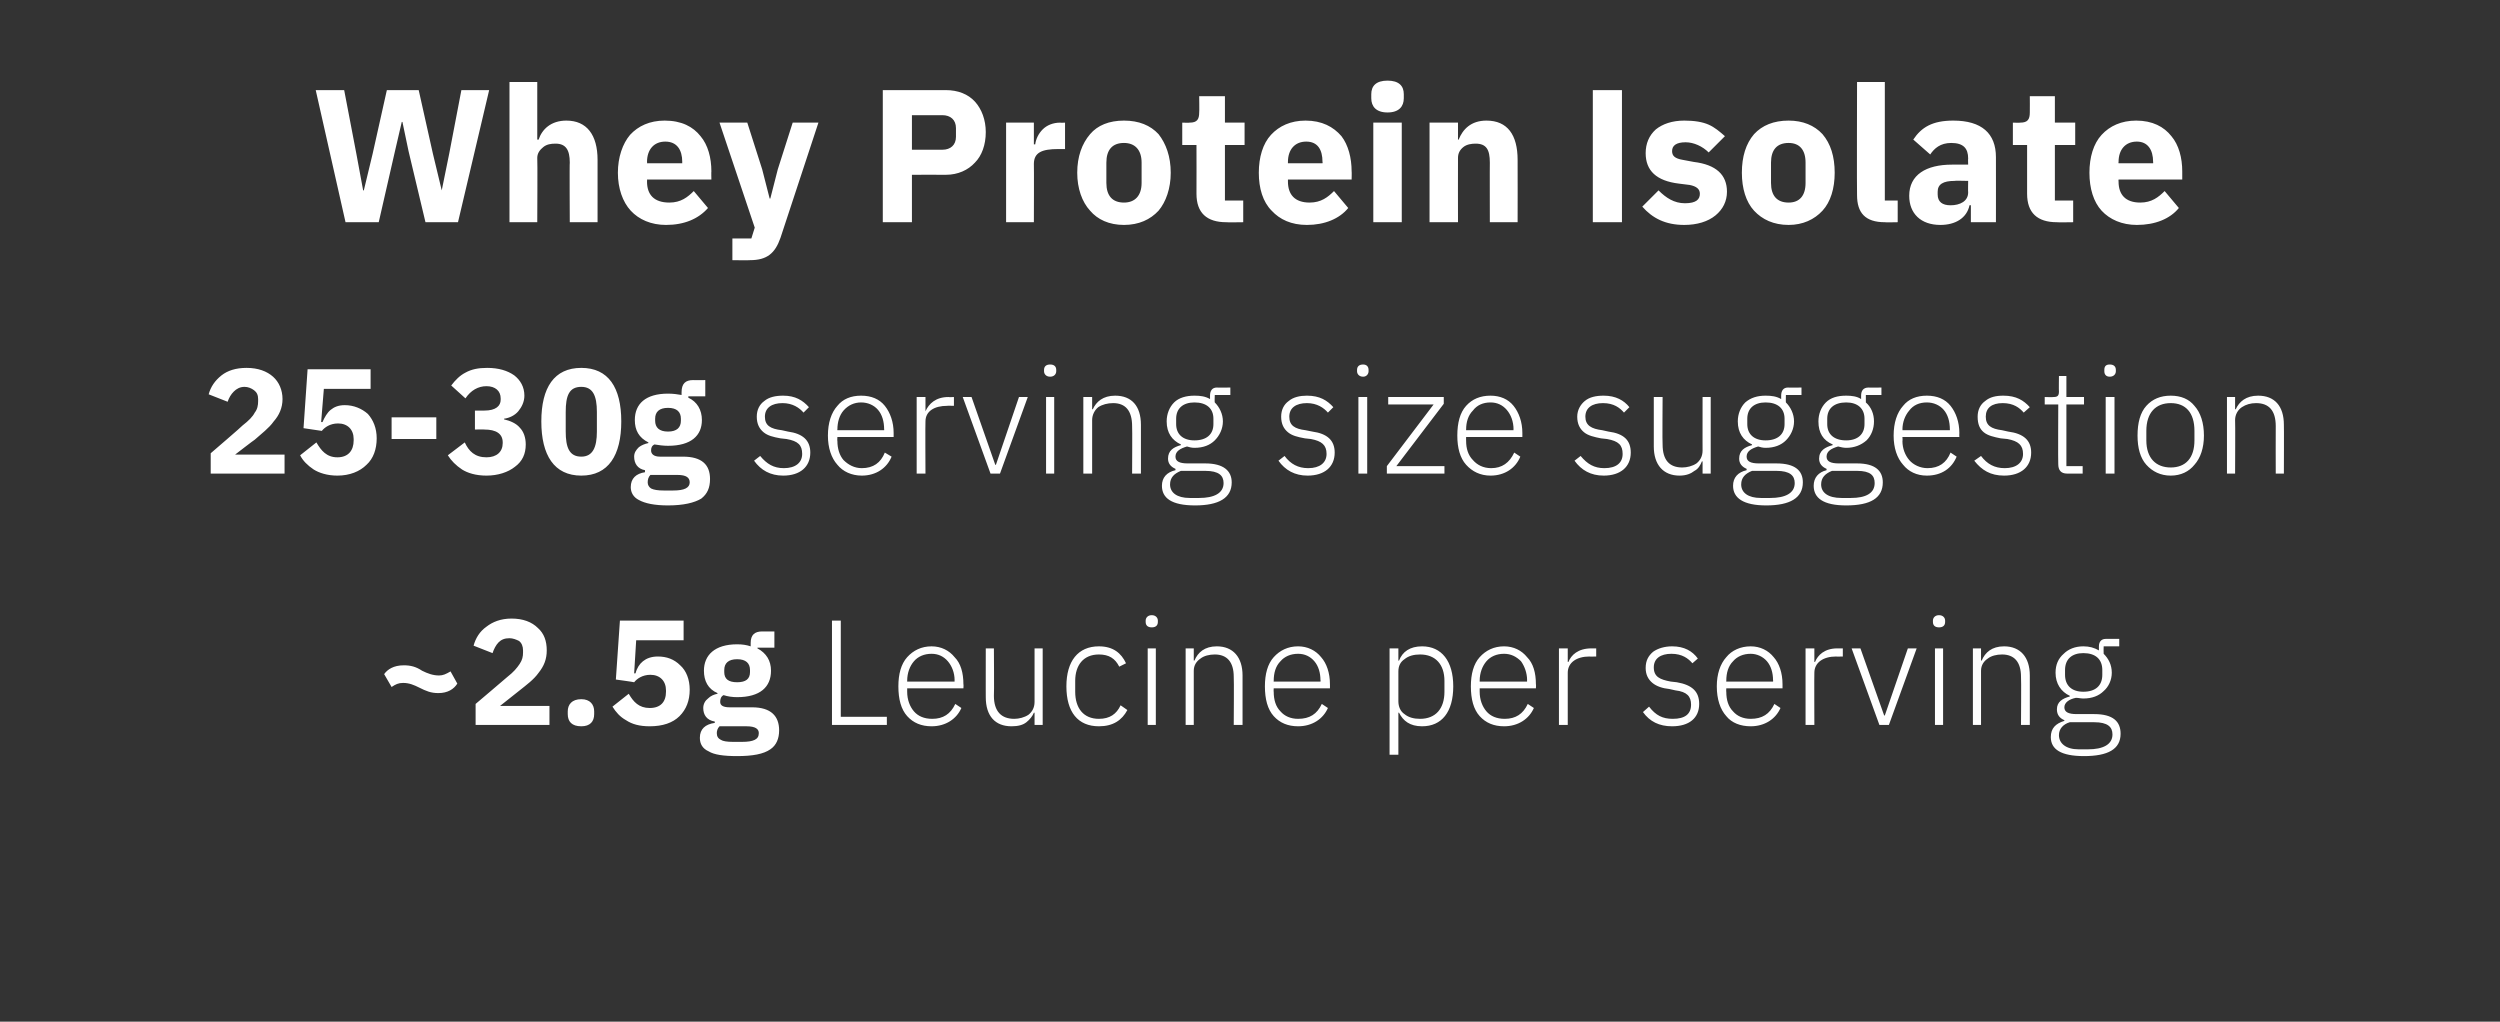 <?xml version="1.0" standalone="no"?><!DOCTYPE svg PUBLIC "-//W3C//DTD SVG 1.1//EN" "http://www.w3.org/Graphics/SVG/1.1/DTD/svg11.dtd"><svg xmlns="http://www.w3.org/2000/svg" version="1.1" width="369px" height="150.8px" viewBox="0 -11 369 150.8" style="top:-11px"><rect x="0" y="-11" width="369" height="150.8" fill="#333333" stroke="none"/>  <desc>Whey Protein Isolate 25 30g serving size suggestion ~2.5g Leucine per serving</desc>  <defs/>  <g id="Polygon113995">    <path d="M 67.5 89.9 C 67.5 89.9 66.5 88.1 66.5 88.1 C 65.8 88.5 65.4 88.7 64.8 88.7 C 63.9 88.7 63.1 88.4 62.3 88 C 61.4 87.4 60.6 87.2 59.6 87.2 C 58.1 87.2 57.2 87.8 56.7 88.5 C 56.7 88.5 57.8 90.4 57.8 90.4 C 58.4 90 58.8 89.8 59.5 89.8 C 60.4 89.8 61.1 90.1 61.9 90.5 C 62.9 91 63.6 91.3 64.7 91.3 C 66.1 91.3 67 90.7 67.5 89.9 Z M 81.1 93.2 L 73.8 93.2 C 73.8 93.2 76.66 90.95 76.7 90.9 C 77.7 90.1 78.8 89.3 79.5 88.3 C 80.3 87.3 80.7 86.3 80.7 85 C 80.7 83.6 80.3 82.5 79.4 81.7 C 78.5 80.8 77.2 80.3 75.5 80.3 C 73.9 80.3 72.7 80.8 71.8 81.5 C 70.8 82.2 70.2 83.2 69.9 84.3 C 69.9 84.3 72.7 85.4 72.7 85.4 C 72.9 84.8 73.2 84.2 73.6 83.8 C 74 83.4 74.5 83.2 75.2 83.2 C 75.7 83.2 76.2 83.4 76.6 83.6 C 77 83.9 77.2 84.4 77.2 85 C 77.2 85 77.2 85.3 77.2 85.3 C 77.2 85.9 77.1 86.4 76.7 87 C 76.3 87.6 75.8 88.2 74.9 88.9 C 74.92 88.9 70.2 92.9 70.2 92.9 L 70.2 96 L 81.1 96 L 81.1 93.2 Z M 87.7 94.4 C 87.7 94.4 87.7 94 87.7 94 C 87.7 93 87.1 92.2 85.8 92.2 C 84.4 92.2 83.8 93 83.8 94 C 83.8 94 83.8 94.4 83.8 94.4 C 83.8 95.5 84.4 96.2 85.8 96.2 C 87.1 96.2 87.7 95.5 87.7 94.4 Z M 100.9 80.6 L 91.5 80.6 L 90.9 89.3 C 90.9 89.3 93.62 89.67 93.6 89.7 C 94 89.2 94.8 88.6 96 88.6 C 97.4 88.6 98.3 89.5 98.3 90.9 C 98.3 90.9 98.3 91.1 98.3 91.1 C 98.3 92.6 97.5 93.5 95.9 93.5 C 94.3 93.5 93.5 92.6 92.8 91.4 C 92.8 91.4 90.4 93.3 90.4 93.3 C 90.9 94.1 91.5 94.8 92.4 95.3 C 93.3 95.9 94.4 96.2 95.9 96.2 C 97.8 96.2 99.3 95.7 100.3 94.7 C 101.3 93.7 101.8 92.4 101.8 90.8 C 101.8 89.3 101.3 88 100.4 87.2 C 99.5 86.3 98.4 85.9 97.1 85.9 C 96.1 85.9 95.4 86.2 94.9 86.6 C 94.4 87 94 87.6 93.8 88.4 C 93.75 88.35 93.6 88.4 93.6 88.4 L 93.9 83.5 L 100.9 83.5 L 100.9 80.6 Z M 111 93.4 C 111 93.4 107.7 93.4 107.7 93.4 C 106.7 93.4 106.3 93.1 106.3 92.6 C 106.3 92.2 106.4 91.8 106.8 91.6 C 107.4 91.8 108.1 91.9 108.8 91.9 C 112.2 91.9 113.8 90.4 113.8 88 C 113.8 86.5 113.1 85.4 111.8 84.7 C 111.79 84.74 111.8 84.6 111.8 84.6 L 114.3 84.6 L 114.3 82.2 C 114.3 82.2 112.52 82.19 112.5 82.2 C 111.4 82.2 110.8 82.7 110.8 83.9 C 110.8 83.9 110.8 84.4 110.8 84.4 C 110.2 84.2 109.6 84.1 108.8 84.1 C 105.5 84.1 103.9 85.7 103.9 88 C 103.9 89.5 104.5 90.7 105.9 91.3 C 105.9 91.3 105.9 91.4 105.9 91.4 C 105.4 91.5 104.9 91.7 104.5 92.1 C 104.1 92.4 103.8 92.9 103.8 93.5 C 103.8 94.5 104.3 95.3 105.5 95.5 C 105.5 95.5 105.5 95.7 105.5 95.7 C 104.1 95.9 103.3 96.6 103.3 97.9 C 103.3 98.8 103.7 99.5 104.6 99.9 C 105.4 100.4 106.8 100.6 108.8 100.6 C 111.1 100.6 112.7 100.3 113.7 99.6 C 114.6 99 115 98 115 96.8 C 115 94.7 113.8 93.4 111 93.4 Z M 111.4 98.2 C 111 98.4 110.4 98.5 109.5 98.5 C 109.5 98.5 108.2 98.5 108.2 98.5 C 107.3 98.5 106.7 98.4 106.4 98.2 C 106 98 105.8 97.7 105.8 97.2 C 105.8 96.9 105.9 96.5 106.2 96.2 C 106.2 96.2 110.2 96.2 110.2 96.2 C 111.5 96.2 112 96.6 112 97.2 C 112 97.7 111.8 98 111.4 98.2 Z M 106.9 88.2 C 106.9 88.2 106.9 87.9 106.9 87.9 C 106.9 86.9 107.5 86.3 108.8 86.3 C 110.1 86.3 110.7 86.9 110.7 87.9 C 110.7 87.9 110.7 88.2 110.7 88.2 C 110.7 89.2 110.1 89.7 108.8 89.7 C 107.5 89.7 106.9 89.2 106.9 88.2 Z M 130.9 96 L 130.9 94.8 L 124.1 94.8 L 124.1 80.6 L 122.8 80.6 L 122.8 96 L 130.9 96 Z M 141.9 93.5 C 141.9 93.5 141 92.9 141 92.9 C 140.3 94.4 139.2 95.1 137.6 95.1 C 136.4 95.1 135.5 94.7 134.9 94 C 134.3 93.3 133.9 92.3 133.9 91.1 C 133.9 91.12 133.9 90.6 133.9 90.6 L 142.2 90.6 C 142.2 90.6 142.24 89.98 142.2 90 C 142.2 88.3 141.8 86.9 140.9 86 C 140.1 85 138.9 84.4 137.5 84.4 C 136 84.4 134.8 85 133.9 86 C 133 87 132.6 88.5 132.6 90.3 C 132.6 92.2 133 93.7 133.9 94.7 C 134.8 95.7 136 96.2 137.5 96.2 C 139.6 96.2 141.2 95.1 141.9 93.5 Z M 139.9 86.6 C 140.5 87.3 140.9 88.3 140.9 89.4 C 140.87 89.43 140.9 89.6 140.9 89.6 L 133.9 89.6 C 133.9 89.6 133.9 89.5 133.9 89.5 C 133.9 88.3 134.3 87.3 134.9 86.6 C 135.5 85.9 136.4 85.5 137.5 85.5 C 138.5 85.5 139.3 85.9 139.9 86.6 Z M 152.7 96 L 153.9 96 L 153.9 84.7 L 152.7 84.7 C 152.7 84.7 152.69 92.6 152.7 92.6 C 152.7 93.5 152.3 94.1 151.8 94.5 C 151.2 94.9 150.4 95.1 149.7 95.1 C 147.8 95.1 146.7 94 146.7 91.7 C 146.75 91.7 146.7 84.7 146.7 84.7 L 145.5 84.7 C 145.5 84.7 145.49 91.94 145.5 91.9 C 145.5 94.7 146.9 96.2 149.3 96.2 C 150.3 96.2 151 96 151.5 95.6 C 152 95.2 152.4 94.7 152.6 94.2 C 152.6 94.18 152.7 94.2 152.7 94.2 L 152.7 96 Z M 166.4 93.8 C 166.4 93.8 165.4 93.1 165.4 93.1 C 164.8 94.4 163.8 95.1 162.2 95.1 C 159.9 95.1 158.7 93.5 158.7 91.1 C 158.7 91.1 158.7 89.5 158.7 89.5 C 158.7 87.2 159.9 85.6 162.2 85.6 C 163.7 85.6 164.6 86.2 165.2 87.4 C 165.2 87.4 166.2 86.9 166.2 86.9 C 165.5 85.4 164.3 84.4 162.2 84.4 C 159.1 84.4 157.4 86.6 157.4 90.3 C 157.4 94.1 159.1 96.2 162.2 96.2 C 164.3 96.2 165.6 95.3 166.4 93.8 Z M 170.9 80.8 C 170.9 80.8 170.9 80.6 170.9 80.6 C 170.9 80.2 170.6 79.8 170 79.8 C 169.4 79.8 169.1 80.2 169.1 80.6 C 169.1 80.6 169.1 80.8 169.1 80.8 C 169.1 81.3 169.4 81.6 170 81.6 C 170.6 81.6 170.9 81.3 170.9 80.8 Z M 169.4 96 L 170.6 96 L 170.6 84.7 L 169.4 84.7 L 169.4 96 Z M 176.2 96 C 176.2 96 176.21 88.04 176.2 88 C 176.2 87.2 176.6 86.6 177.2 86.2 C 177.7 85.8 178.5 85.6 179.3 85.6 C 181.1 85.6 182.1 86.7 182.1 88.9 C 182.15 88.95 182.1 96 182.1 96 L 183.4 96 C 183.4 96 183.4 88.73 183.4 88.7 C 183.4 86 182 84.4 179.6 84.4 C 177.8 84.4 176.8 85.3 176.3 86.5 C 176.27 86.48 176.2 86.5 176.2 86.5 L 176.2 84.7 L 175 84.7 L 175 96 L 176.2 96 Z M 196 93.5 C 196 93.5 195.1 92.9 195.1 92.9 C 194.4 94.4 193.3 95.1 191.6 95.1 C 190.5 95.1 189.6 94.7 189 94 C 188.3 93.3 188 92.3 188 91.1 C 187.97 91.12 188 90.6 188 90.6 L 196.3 90.6 C 196.3 90.6 196.31 89.98 196.3 90 C 196.3 88.3 195.8 86.9 195 86 C 194.2 85 193 84.4 191.6 84.4 C 190.1 84.4 188.9 85 188 86 C 187.1 87 186.7 88.5 186.7 90.3 C 186.7 92.2 187.1 93.7 188 94.7 C 188.9 95.7 190.1 96.2 191.6 96.2 C 193.7 96.2 195.3 95.1 196 93.5 Z M 194 86.6 C 194.6 87.3 194.9 88.3 194.9 89.4 C 194.95 89.43 194.9 89.6 194.9 89.6 L 188 89.6 C 188 89.6 187.97 89.5 188 89.5 C 188 88.3 188.3 87.3 189 86.6 C 189.6 85.9 190.5 85.5 191.6 85.5 C 192.6 85.5 193.4 85.9 194 86.6 Z M 205.1 100.4 L 206.4 100.4 L 206.4 94.2 C 206.4 94.2 206.45 94.16 206.5 94.2 C 207.1 95.4 208.1 96.2 209.9 96.2 C 212.8 96.2 214.5 94.1 214.5 90.3 C 214.5 86.6 212.8 84.4 209.9 84.4 C 208.1 84.4 207 85.2 206.5 86.5 C 206.45 86.5 206.4 86.5 206.4 86.5 L 206.4 84.7 L 205.1 84.7 L 205.1 100.4 Z M 207.3 94.4 C 206.7 94 206.4 93.3 206.4 92.5 C 206.4 92.5 206.4 88.1 206.4 88.1 C 206.4 87.3 206.7 86.7 207.3 86.3 C 207.9 85.8 208.7 85.6 209.6 85.6 C 211.9 85.6 213.2 87.1 213.2 89.5 C 213.2 89.5 213.2 91.1 213.2 91.1 C 213.2 93.6 211.9 95.1 209.6 95.1 C 208.7 95.1 207.9 94.9 207.3 94.4 Z M 226.4 93.5 C 226.4 93.5 225.5 92.9 225.5 92.9 C 224.8 94.4 223.7 95.1 222.1 95.1 C 220.9 95.1 220 94.7 219.4 94 C 218.8 93.3 218.4 92.3 218.4 91.1 C 218.4 91.12 218.4 90.6 218.4 90.6 L 226.7 90.6 C 226.7 90.6 226.74 89.98 226.7 90 C 226.7 88.3 226.3 86.9 225.4 86 C 224.6 85 223.4 84.4 222 84.4 C 220.5 84.4 219.3 85 218.4 86 C 217.5 87 217.1 88.5 217.1 90.3 C 217.1 92.2 217.5 93.7 218.4 94.7 C 219.3 95.7 220.5 96.2 222 96.2 C 224.1 96.2 225.7 95.1 226.4 93.5 Z M 224.5 86.6 C 225 87.3 225.4 88.3 225.4 89.4 C 225.37 89.43 225.4 89.6 225.4 89.6 L 218.4 89.6 C 218.4 89.6 218.4 89.5 218.4 89.5 C 218.4 88.3 218.8 87.3 219.4 86.6 C 220 85.9 220.9 85.5 222 85.5 C 223 85.5 223.8 85.9 224.5 86.6 Z M 231.4 96 C 231.4 96 231.4 88.26 231.4 88.3 C 231.4 86.8 232.7 85.9 234.6 85.9 C 234.61 85.93 235.6 85.9 235.6 85.9 L 235.6 84.7 C 235.6 84.7 234.86 84.7 234.9 84.7 C 232.9 84.7 231.9 85.7 231.5 86.7 C 231.49 86.72 231.4 86.7 231.4 86.7 L 231.4 84.7 L 230.1 84.7 L 230.1 96 L 231.4 96 Z M 250.8 92.9 C 250.8 91.1 249.8 90.1 247.5 89.7 C 247.5 89.7 246.6 89.6 246.6 89.6 C 245 89.3 244.1 88.9 244.1 87.5 C 244.1 86.2 245.1 85.5 246.7 85.5 C 248.3 85.5 249.2 86.2 249.8 86.9 C 249.8 86.9 250.6 86.2 250.6 86.2 C 249.8 85.1 248.6 84.4 246.8 84.4 C 245.7 84.4 244.7 84.7 244 85.2 C 243.3 85.8 242.9 86.5 242.9 87.6 C 242.9 88.6 243.3 89.3 243.9 89.8 C 244.5 90.3 245.4 90.6 246.4 90.7 C 246.4 90.7 247.3 90.9 247.3 90.9 C 249 91.1 249.6 91.8 249.6 93 C 249.6 94.4 248.7 95.1 246.9 95.1 C 245.4 95.1 244.4 94.6 243.4 93.3 C 243.4 93.3 242.5 94.1 242.5 94.1 C 243.5 95.5 244.9 96.2 246.8 96.2 C 249.3 96.2 250.8 95 250.8 92.9 Z M 262.8 93.5 C 262.8 93.5 261.9 92.9 261.9 92.9 C 261.2 94.4 260.1 95.1 258.4 95.1 C 257.3 95.1 256.4 94.7 255.8 94 C 255.1 93.3 254.8 92.3 254.8 91.1 C 254.77 91.12 254.8 90.6 254.8 90.6 L 263.1 90.6 C 263.1 90.6 263.1 89.98 263.1 90 C 263.1 88.3 262.6 86.9 261.8 86 C 261 85 259.8 84.4 258.4 84.4 C 256.9 84.4 255.6 85 254.8 86 C 253.9 87 253.4 88.5 253.4 90.3 C 253.4 92.2 253.9 93.7 254.8 94.7 C 255.6 95.7 256.9 96.2 258.4 96.2 C 260.5 96.2 262.1 95.1 262.8 93.5 Z M 260.8 86.6 C 261.4 87.3 261.7 88.3 261.7 89.4 C 261.74 89.43 261.7 89.6 261.7 89.6 L 254.8 89.6 C 254.8 89.6 254.77 89.5 254.8 89.5 C 254.8 88.3 255.1 87.3 255.8 86.6 C 256.4 85.9 257.3 85.5 258.4 85.5 C 259.3 85.5 260.2 85.9 260.8 86.6 Z M 267.8 96 C 267.8 96 267.77 88.26 267.8 88.3 C 267.8 86.8 269.1 85.9 271 85.9 C 270.98 85.93 272 85.9 272 85.9 L 272 84.7 C 272 84.7 271.22 84.7 271.2 84.7 C 269.3 84.7 268.3 85.7 267.9 86.7 C 267.86 86.72 267.8 86.7 267.8 86.7 L 267.8 84.7 L 266.5 84.7 L 266.5 96 L 267.8 96 Z M 277.4 96 L 278.8 96 L 282.9 84.7 L 281.6 84.7 L 278.2 94.6 L 278.1 94.6 L 274.6 84.7 L 273.3 84.7 L 277.4 96 Z M 287.1 80.8 C 287.1 80.8 287.1 80.6 287.1 80.6 C 287.1 80.2 286.8 79.8 286.2 79.8 C 285.6 79.8 285.3 80.2 285.3 80.6 C 285.3 80.6 285.3 80.8 285.3 80.8 C 285.3 81.3 285.6 81.6 286.2 81.6 C 286.8 81.6 287.1 81.3 287.1 80.8 Z M 285.6 96 L 286.8 96 L 286.8 84.7 L 285.6 84.7 L 285.6 96 Z M 292.4 96 C 292.4 96 292.41 88.04 292.4 88 C 292.4 87.2 292.8 86.6 293.4 86.2 C 293.9 85.8 294.7 85.6 295.5 85.6 C 297.3 85.6 298.3 86.7 298.3 88.9 C 298.35 88.95 298.3 96 298.3 96 L 299.6 96 C 299.6 96 299.6 88.73 299.6 88.7 C 299.6 86 298.2 84.4 295.8 84.4 C 294 84.4 293 85.3 292.5 86.5 C 292.47 86.48 292.4 86.5 292.4 86.5 L 292.4 84.7 L 291.2 84.7 L 291.2 96 L 292.4 96 Z M 309.1 94.4 C 309.1 94.4 306.5 94.4 306.5 94.4 C 305.3 94.4 304.7 94.1 304.7 93.4 C 304.7 92.7 305.4 92.2 306.4 92 C 306.8 92 307.1 92.1 307.5 92.1 C 308.8 92.1 309.8 91.7 310.5 91 C 311.2 90.4 311.7 89.4 311.7 88.3 C 311.7 87.1 311.2 86.2 310.5 85.5 C 310.47 85.47 310.5 84.4 310.5 84.4 L 312.8 84.4 L 312.8 83.3 C 312.8 83.3 310.82 83.29 310.8 83.3 C 310.1 83.3 309.8 83.8 309.8 84.4 C 309.8 84.4 309.8 85 309.8 85 C 309.1 84.6 308.4 84.4 307.5 84.4 C 306.3 84.4 305.3 84.8 304.6 85.5 C 303.8 86.2 303.4 87.1 303.4 88.3 C 303.4 89.9 304.2 91.1 305.5 91.7 C 305.5 91.7 305.5 91.8 305.5 91.8 C 304.4 92.1 303.6 92.6 303.6 93.7 C 303.6 94.5 304 95 304.7 95.3 C 304.7 95.3 304.7 95.4 304.7 95.4 C 303.4 95.8 302.7 96.5 302.7 97.8 C 302.7 99.6 304.2 100.6 307.6 100.6 C 311.1 100.6 313 99.6 313 97.3 C 313 95.5 311.9 94.4 309.1 94.4 Z M 308.2 99.6 C 308.2 99.6 306.8 99.6 306.8 99.6 C 304.9 99.6 303.9 98.7 303.9 97.5 C 303.9 96.6 304.5 95.9 305.5 95.6 C 305.5 95.6 309.1 95.6 309.1 95.6 C 311.1 95.6 311.8 96.3 311.8 97.4 C 311.8 98.9 310.4 99.6 308.2 99.6 Z M 304.8 88.6 C 304.8 88.6 304.8 87.9 304.8 87.9 C 304.8 86.3 305.8 85.4 307.5 85.4 C 309.3 85.4 310.3 86.3 310.3 87.9 C 310.3 87.9 310.3 88.6 310.3 88.6 C 310.3 90.2 309.3 91.1 307.5 91.1 C 305.8 91.1 304.8 90.2 304.8 88.6 Z " stroke="none" fill="#fff"/>  </g>  <g id="Polygon113994">    <path d="M 42 56.1 L 34.7 56.1 C 34.7 56.1 37.56 53.89 37.6 53.9 C 38.6 53 39.7 52.2 40.4 51.2 C 41.2 50.3 41.7 49.2 41.7 47.9 C 41.7 46.6 41.2 45.4 40.3 44.6 C 39.4 43.8 38.1 43.3 36.4 43.3 C 34.8 43.3 33.6 43.7 32.7 44.4 C 31.7 45.2 31.1 46.1 30.8 47.2 C 30.8 47.2 33.6 48.3 33.6 48.3 C 33.8 47.7 34.1 47.2 34.5 46.8 C 34.9 46.4 35.4 46.1 36.1 46.1 C 36.6 46.1 37.1 46.3 37.5 46.6 C 37.9 46.9 38.1 47.3 38.1 47.9 C 38.1 47.9 38.1 48.2 38.1 48.2 C 38.1 48.8 38 49.4 37.6 49.9 C 37.3 50.5 36.7 51.1 35.8 51.8 C 35.83 51.84 31.1 55.9 31.1 55.9 L 31.1 58.9 L 42 58.9 L 42 56.1 Z M 54.7 43.5 L 45.4 43.5 L 44.8 52.2 C 44.8 52.2 47.49 52.61 47.5 52.6 C 47.9 52.1 48.7 51.5 49.9 51.5 C 51.3 51.5 52.2 52.4 52.2 53.8 C 52.2 53.8 52.2 54 52.2 54 C 52.2 55.5 51.4 56.5 49.8 56.5 C 48.2 56.5 47.4 55.5 46.7 54.3 C 46.7 54.3 44.3 56.2 44.3 56.2 C 44.7 57 45.4 57.7 46.3 58.3 C 47.1 58.8 48.3 59.2 49.8 59.2 C 51.6 59.2 53.1 58.6 54.1 57.6 C 55.1 56.7 55.6 55.3 55.6 53.7 C 55.6 52.2 55.1 51 54.3 50.1 C 53.4 49.3 52.2 48.8 50.9 48.8 C 49.9 48.8 49.3 49.1 48.8 49.5 C 48.3 49.9 47.9 50.6 47.6 51.3 C 47.62 51.29 47.4 51.3 47.4 51.3 L 47.8 46.4 L 54.7 46.4 L 54.7 43.5 Z M 64.4 53.8 L 64.4 50.6 L 57.8 50.6 L 57.8 53.8 L 64.4 53.8 Z M 70.1 49.6 L 70.1 52.4 C 70.1 52.4 71.49 52.37 71.5 52.4 C 73.2 52.4 74.2 53 74.2 54.3 C 74.2 54.3 74.2 54.4 74.2 54.4 C 74.2 55.7 73.3 56.5 71.8 56.5 C 70.1 56.5 69.2 55.6 68.6 54.3 C 68.6 54.3 66.1 56.2 66.1 56.2 C 66.6 57 67.3 57.7 68.2 58.3 C 69 58.8 70.2 59.2 71.8 59.2 C 73.5 59.2 75 58.7 76 57.9 C 77.1 57.1 77.6 56 77.6 54.6 C 77.6 53.6 77.3 52.7 76.7 52.1 C 76.2 51.5 75.3 51.1 74.4 50.9 C 74.4 50.9 74.4 50.8 74.4 50.8 C 75.2 50.7 76 50.3 76.5 49.7 C 77 49.1 77.4 48.3 77.4 47.4 C 77.4 46.1 76.8 45.1 75.9 44.4 C 74.9 43.7 73.6 43.3 71.9 43.3 C 70.6 43.3 69.6 43.5 68.7 44 C 67.9 44.4 67.2 45.1 66.6 45.9 C 66.6 45.9 68.7 47.8 68.7 47.8 C 69.5 46.6 70.6 46 71.8 46 C 73.1 46 73.9 46.7 73.9 47.8 C 73.9 47.8 73.9 48 73.9 48 C 73.9 48.9 73.2 49.6 71.5 49.6 C 71.53 49.62 70.1 49.6 70.1 49.6 Z M 91.7 51.2 C 91.7 46.2 89.8 43.3 85.8 43.3 C 81.8 43.3 79.9 46.2 79.9 51.2 C 79.9 56.2 81.8 59.2 85.8 59.2 C 89.8 59.2 91.7 56.2 91.7 51.2 Z M 83.5 52.7 C 83.5 52.7 83.5 49.8 83.5 49.8 C 83.5 47.4 84 46.1 85.8 46.1 C 87.5 46.1 88.1 47.4 88.1 49.8 C 88.1 49.8 88.1 52.7 88.1 52.7 C 88.1 55 87.5 56.4 85.8 56.4 C 84 56.4 83.5 55 83.5 52.7 Z M 100.8 56.4 C 100.8 56.4 97.4 56.4 97.4 56.4 C 96.5 56.4 96.1 56 96.1 55.5 C 96.1 55.1 96.2 54.8 96.6 54.6 C 97.2 54.7 97.9 54.8 98.6 54.8 C 102 54.8 103.6 53.3 103.6 51 C 103.6 49.5 102.9 48.3 101.6 47.7 C 101.58 47.68 101.6 47.5 101.6 47.5 L 104.1 47.5 L 104.1 45.1 C 104.1 45.1 102.31 45.13 102.3 45.1 C 101.2 45.1 100.6 45.6 100.6 46.9 C 100.6 46.9 100.6 47.3 100.6 47.3 C 100 47.2 99.4 47.1 98.6 47.1 C 95.3 47.1 93.7 48.6 93.7 51 C 93.7 52.5 94.3 53.6 95.7 54.3 C 95.7 54.3 95.7 54.4 95.7 54.4 C 95.2 54.5 94.7 54.7 94.3 55 C 93.9 55.4 93.6 55.8 93.6 56.4 C 93.6 57.4 94.1 58.2 95.2 58.4 C 95.2 58.4 95.2 58.7 95.2 58.7 C 93.9 58.9 93.1 59.6 93.1 60.9 C 93.1 61.7 93.5 62.4 94.3 62.8 C 95.2 63.3 96.6 63.6 98.6 63.6 C 100.9 63.6 102.5 63.2 103.5 62.6 C 104.4 61.9 104.8 61 104.8 59.7 C 104.8 57.6 103.6 56.4 100.8 56.4 Z M 101.2 61.1 C 100.8 61.3 100.2 61.4 99.3 61.4 C 99.3 61.4 98 61.4 98 61.4 C 97.1 61.4 96.5 61.3 96.1 61.1 C 95.8 60.9 95.6 60.6 95.6 60.2 C 95.6 59.8 95.7 59.4 96 59.1 C 96 59.1 100 59.1 100 59.1 C 101.3 59.1 101.8 59.5 101.8 60.2 C 101.8 60.6 101.6 60.9 101.2 61.1 Z M 96.7 51.1 C 96.7 51.1 96.7 50.8 96.7 50.8 C 96.7 49.8 97.3 49.2 98.6 49.2 C 99.9 49.2 100.5 49.8 100.5 50.8 C 100.5 50.8 100.5 51.1 100.5 51.1 C 100.5 52.1 99.9 52.7 98.6 52.7 C 97.3 52.7 96.7 52.1 96.7 51.1 Z M 119.6 55.8 C 119.6 54 118.5 53 116.3 52.7 C 116.3 52.7 115.4 52.5 115.4 52.5 C 113.7 52.3 112.9 51.8 112.9 50.5 C 112.9 49.2 113.9 48.5 115.5 48.5 C 117 48.5 118 49.2 118.6 49.9 C 118.6 49.9 119.4 49.1 119.4 49.1 C 118.5 48.1 117.4 47.4 115.6 47.4 C 114.5 47.4 113.5 47.6 112.8 48.2 C 112.1 48.7 111.7 49.5 111.7 50.5 C 111.7 51.6 112.1 52.3 112.7 52.8 C 113.3 53.3 114.1 53.5 115.2 53.7 C 115.2 53.7 116.1 53.8 116.1 53.8 C 117.8 54.1 118.4 54.7 118.4 56 C 118.4 57.3 117.4 58.1 115.7 58.1 C 114.2 58.1 113.2 57.5 112.2 56.3 C 112.2 56.3 111.3 57 111.3 57 C 112.3 58.4 113.7 59.2 115.6 59.2 C 118.1 59.2 119.6 57.9 119.6 55.8 Z M 131.6 56.4 C 131.6 56.4 130.6 55.8 130.6 55.8 C 130 57.3 128.9 58.1 127.2 58.1 C 126.1 58.1 125.2 57.6 124.5 56.9 C 123.9 56.2 123.6 55.2 123.6 54.1 C 123.56 54.06 123.6 53.5 123.6 53.5 L 131.9 53.5 C 131.9 53.5 131.9 52.92 131.9 52.9 C 131.9 51.3 131.4 49.9 130.6 48.9 C 129.8 47.9 128.6 47.4 127.1 47.4 C 125.6 47.4 124.4 47.9 123.6 48.9 C 122.7 49.9 122.2 51.4 122.2 53.3 C 122.2 55.1 122.7 56.6 123.6 57.6 C 124.4 58.6 125.7 59.2 127.2 59.2 C 129.3 59.2 130.9 58.1 131.6 56.4 Z M 129.6 49.5 C 130.2 50.2 130.5 51.2 130.5 52.4 C 130.53 52.37 130.5 52.5 130.5 52.5 L 123.6 52.5 C 123.6 52.5 123.56 52.43 123.6 52.4 C 123.6 51.3 123.9 50.3 124.5 49.6 C 125.2 48.8 126.1 48.4 127.1 48.4 C 128.1 48.4 129 48.8 129.6 49.5 Z M 136.6 58.9 C 136.6 58.9 136.56 51.2 136.6 51.2 C 136.6 49.7 137.9 48.9 139.8 48.9 C 139.77 48.87 140.8 48.9 140.8 48.9 L 140.8 47.6 C 140.8 47.6 140.02 47.64 140 47.6 C 138.1 47.6 137.1 48.6 136.6 49.7 C 136.65 49.66 136.6 49.7 136.6 49.7 L 136.6 47.6 L 135.3 47.6 L 135.3 58.9 L 136.6 58.9 Z M 146.2 58.9 L 147.6 58.9 L 151.7 47.6 L 150.4 47.6 L 147 57.6 L 146.9 57.6 L 143.4 47.6 L 142.1 47.6 L 146.2 58.9 Z M 155.9 43.8 C 155.9 43.8 155.9 43.6 155.9 43.6 C 155.9 43.1 155.6 42.8 155 42.8 C 154.4 42.8 154.1 43.1 154.1 43.6 C 154.1 43.6 154.1 43.8 154.1 43.8 C 154.1 44.2 154.4 44.6 155 44.6 C 155.6 44.6 155.9 44.2 155.9 43.8 Z M 154.4 58.9 L 155.6 58.9 L 155.6 47.6 L 154.4 47.6 L 154.4 58.9 Z M 161.2 58.9 C 161.2 58.9 161.2 50.98 161.2 51 C 161.2 50.2 161.6 49.5 162.1 49.1 C 162.7 48.7 163.5 48.5 164.3 48.5 C 166.1 48.5 167.1 49.6 167.1 51.9 C 167.14 51.88 167.1 58.9 167.1 58.9 L 168.4 58.9 C 168.4 58.9 168.4 51.66 168.4 51.7 C 168.4 48.9 167 47.4 164.6 47.4 C 162.8 47.4 161.8 48.3 161.3 49.4 C 161.27 49.42 161.2 49.4 161.2 49.4 L 161.2 47.6 L 159.9 47.6 L 159.9 58.9 L 161.2 58.9 Z M 177.9 57.4 C 177.9 57.4 175.3 57.4 175.3 57.4 C 174.1 57.4 173.5 57.1 173.5 56.4 C 173.5 55.6 174.2 55.2 175.2 54.9 C 175.5 55 175.9 55.1 176.3 55.1 C 177.6 55.1 178.6 54.7 179.3 54 C 180 53.3 180.5 52.3 180.5 51.2 C 180.5 50.1 180 49.1 179.3 48.4 C 179.26 48.41 179.3 47.3 179.3 47.3 L 181.6 47.3 L 181.6 46.2 C 181.6 46.2 179.62 46.23 179.6 46.2 C 178.9 46.2 178.6 46.7 178.6 47.4 C 178.6 47.4 178.6 47.9 178.6 47.9 C 177.9 47.5 177.2 47.4 176.3 47.4 C 175.1 47.4 174 47.7 173.3 48.4 C 172.6 49.1 172.2 50.1 172.2 51.2 C 172.2 52.9 173 54 174.3 54.6 C 174.3 54.6 174.3 54.7 174.3 54.7 C 173.2 55 172.4 55.5 172.4 56.7 C 172.4 57.4 172.8 57.9 173.5 58.2 C 173.5 58.2 173.5 58.4 173.5 58.4 C 172.2 58.7 171.5 59.5 171.5 60.7 C 171.5 62.5 172.9 63.6 176.4 63.6 C 179.9 63.6 181.8 62.5 181.8 60.2 C 181.8 58.5 180.6 57.4 177.9 57.4 Z M 177 62.5 C 177 62.5 175.6 62.5 175.6 62.5 C 173.7 62.5 172.7 61.7 172.7 60.5 C 172.7 59.5 173.3 58.9 174.3 58.5 C 174.3 58.5 177.9 58.5 177.9 58.5 C 179.9 58.5 180.6 59.2 180.6 60.3 C 180.6 61.8 179.2 62.5 177 62.5 Z M 173.6 51.6 C 173.6 51.6 173.6 50.8 173.6 50.8 C 173.6 49.3 174.6 48.4 176.3 48.4 C 178.1 48.4 179.1 49.3 179.1 50.8 C 179.1 50.8 179.1 51.6 179.1 51.6 C 179.1 53.1 178.1 54 176.3 54 C 174.6 54 173.6 53.1 173.6 51.6 Z M 197 55.8 C 197 54 195.9 53 193.7 52.7 C 193.7 52.7 192.7 52.5 192.7 52.5 C 191.1 52.3 190.3 51.8 190.3 50.5 C 190.3 49.2 191.3 48.5 192.9 48.5 C 194.4 48.5 195.4 49.2 196 49.9 C 196 49.9 196.8 49.1 196.8 49.1 C 195.9 48.1 194.8 47.4 192.9 47.4 C 191.9 47.4 190.9 47.6 190.2 48.2 C 189.5 48.7 189.1 49.5 189.1 50.5 C 189.1 51.6 189.5 52.3 190.1 52.8 C 190.7 53.3 191.5 53.5 192.6 53.7 C 192.6 53.7 193.5 53.8 193.5 53.8 C 195.1 54.1 195.8 54.7 195.8 56 C 195.8 57.3 194.8 58.1 193.1 58.1 C 191.6 58.1 190.5 57.5 189.6 56.3 C 189.6 56.3 188.7 57 188.7 57 C 189.7 58.4 191.1 59.2 193 59.2 C 195.5 59.2 197 57.9 197 55.8 Z M 202 43.8 C 202 43.8 202 43.6 202 43.6 C 202 43.1 201.7 42.8 201.2 42.8 C 200.6 42.8 200.3 43.1 200.3 43.6 C 200.3 43.6 200.3 43.8 200.3 43.8 C 200.3 44.2 200.6 44.6 201.2 44.6 C 201.7 44.6 202 44.2 202 43.8 Z M 200.5 58.9 L 201.8 58.9 L 201.8 47.6 L 200.5 47.6 L 200.5 58.9 Z M 213.2 58.9 L 213.2 57.8 L 206.1 57.8 L 213.1 48.6 L 213.1 47.6 L 204.9 47.6 L 204.9 48.7 L 211.6 48.7 L 204.7 57.8 L 204.7 58.9 L 213.2 58.9 Z M 224.4 56.4 C 224.4 56.4 223.5 55.8 223.5 55.8 C 222.8 57.3 221.7 58.1 220.1 58.1 C 218.9 58.1 218 57.6 217.4 56.9 C 216.7 56.2 216.4 55.2 216.4 54.1 C 216.38 54.06 216.4 53.5 216.4 53.5 L 224.7 53.5 C 224.7 53.5 224.71 52.92 224.7 52.9 C 224.7 51.3 224.2 49.9 223.4 48.9 C 222.6 47.9 221.4 47.4 220 47.4 C 218.5 47.4 217.3 47.9 216.4 48.9 C 215.5 49.9 215.1 51.4 215.1 53.3 C 215.1 55.1 215.5 56.6 216.4 57.6 C 217.3 58.6 218.5 59.2 220 59.2 C 222.1 59.2 223.7 58.1 224.4 56.4 Z M 222.4 49.5 C 223 50.2 223.4 51.2 223.4 52.4 C 223.35 52.37 223.4 52.5 223.4 52.5 L 216.4 52.5 C 216.4 52.5 216.38 52.43 216.4 52.4 C 216.4 51.3 216.7 50.3 217.4 49.6 C 218 48.8 218.9 48.4 220 48.4 C 221 48.4 221.8 48.8 222.4 49.5 Z M 240.7 55.8 C 240.7 54 239.7 53 237.4 52.7 C 237.4 52.7 236.5 52.5 236.5 52.5 C 234.9 52.3 234 51.8 234 50.5 C 234 49.2 235 48.5 236.6 48.5 C 238.2 48.5 239.1 49.2 239.7 49.9 C 239.7 49.9 240.5 49.1 240.5 49.1 C 239.7 48.1 238.5 47.4 236.7 47.4 C 235.6 47.4 234.6 47.6 233.9 48.2 C 233.3 48.7 232.8 49.5 232.8 50.5 C 232.8 51.6 233.2 52.3 233.8 52.8 C 234.4 53.3 235.3 53.5 236.3 53.7 C 236.3 53.7 237.2 53.8 237.2 53.8 C 238.9 54.1 239.5 54.7 239.5 56 C 239.5 57.3 238.6 58.1 236.8 58.1 C 235.3 58.1 234.3 57.5 233.3 56.3 C 233.3 56.3 232.4 57 232.4 57 C 233.4 58.4 234.8 59.2 236.7 59.2 C 239.2 59.2 240.7 57.9 240.7 55.8 Z M 251.3 58.9 L 252.5 58.9 L 252.5 47.6 L 251.3 47.6 C 251.3 47.6 251.29 55.54 251.3 55.5 C 251.3 56.4 250.9 57 250.4 57.4 C 249.8 57.8 249 58 248.3 58 C 246.4 58 245.4 56.9 245.4 54.6 C 245.35 54.63 245.4 47.6 245.4 47.6 L 244.1 47.6 C 244.1 47.6 244.1 54.88 244.1 54.9 C 244.1 57.6 245.5 59.2 247.9 59.2 C 248.9 59.2 249.6 58.9 250.1 58.5 C 250.7 58.2 251 57.6 251.2 57.1 C 251.2 57.12 251.3 57.1 251.3 57.1 L 251.3 58.9 Z M 262.2 57.4 C 262.2 57.4 259.6 57.4 259.6 57.4 C 258.4 57.4 257.8 57.1 257.8 56.4 C 257.8 55.6 258.5 55.2 259.5 54.9 C 259.8 55 260.2 55.1 260.6 55.1 C 261.9 55.1 262.9 54.7 263.6 54 C 264.3 53.3 264.8 52.3 264.8 51.2 C 264.8 50.1 264.3 49.1 263.6 48.4 C 263.57 48.41 263.6 47.3 263.6 47.3 L 265.9 47.3 L 265.9 46.2 C 265.9 46.2 263.92 46.23 263.9 46.2 C 263.2 46.2 262.9 46.7 262.9 47.4 C 262.9 47.4 262.9 47.9 262.9 47.9 C 262.2 47.5 261.5 47.4 260.6 47.4 C 259.4 47.4 258.4 47.7 257.6 48.4 C 256.9 49.1 256.5 50.1 256.5 51.2 C 256.5 52.9 257.3 54 258.6 54.6 C 258.6 54.6 258.6 54.7 258.6 54.7 C 257.5 55 256.7 55.5 256.7 56.7 C 256.7 57.4 257.1 57.9 257.8 58.2 C 257.8 58.2 257.8 58.4 257.8 58.4 C 256.5 58.7 255.8 59.5 255.8 60.7 C 255.8 62.5 257.3 63.6 260.7 63.6 C 264.2 63.6 266.1 62.5 266.1 60.2 C 266.1 58.5 265 57.4 262.2 57.4 Z M 261.3 62.5 C 261.3 62.5 259.9 62.5 259.9 62.5 C 258 62.5 257 61.7 257 60.5 C 257 59.5 257.6 58.9 258.6 58.5 C 258.6 58.5 262.2 58.5 262.2 58.5 C 264.2 58.5 264.9 59.2 264.9 60.3 C 264.9 61.8 263.5 62.5 261.3 62.5 Z M 257.9 51.6 C 257.9 51.6 257.9 50.8 257.9 50.8 C 257.9 49.3 258.9 48.4 260.6 48.4 C 262.4 48.4 263.4 49.3 263.4 50.8 C 263.4 50.8 263.4 51.6 263.4 51.6 C 263.4 53.1 262.4 54 260.6 54 C 258.9 54 257.9 53.1 257.9 51.6 Z M 274.1 57.4 C 274.1 57.4 271.4 57.4 271.4 57.4 C 270.2 57.4 269.6 57.1 269.6 56.4 C 269.6 55.6 270.3 55.2 271.3 54.9 C 271.7 55 272.1 55.1 272.5 55.1 C 273.7 55.1 274.7 54.7 275.5 54 C 276.2 53.3 276.6 52.3 276.6 51.2 C 276.6 50.1 276.2 49.1 275.4 48.4 C 275.4 48.41 275.4 47.3 275.4 47.3 L 277.7 47.3 L 277.7 46.2 C 277.7 46.2 275.75 46.23 275.8 46.2 C 275 46.2 274.7 46.7 274.7 47.4 C 274.7 47.4 274.7 47.9 274.7 47.9 C 274.1 47.5 273.3 47.4 272.5 47.4 C 271.2 47.4 270.2 47.7 269.5 48.4 C 268.8 49.1 268.4 50.1 268.4 51.2 C 268.4 52.9 269.1 54 270.5 54.6 C 270.5 54.6 270.5 54.7 270.5 54.7 C 269.4 55 268.5 55.5 268.5 56.7 C 268.5 57.4 268.9 57.9 269.6 58.2 C 269.6 58.2 269.6 58.4 269.6 58.4 C 268.4 58.7 267.7 59.5 267.7 60.7 C 267.7 62.5 269.1 63.6 272.5 63.6 C 276.1 63.6 277.9 62.5 277.9 60.2 C 277.9 58.5 276.8 57.4 274.1 57.4 Z M 273.2 62.5 C 273.2 62.5 271.8 62.5 271.8 62.5 C 269.8 62.5 268.8 61.7 268.8 60.5 C 268.8 59.5 269.4 58.9 270.4 58.5 C 270.4 58.5 274.1 58.5 274.1 58.5 C 276.1 58.5 276.7 59.2 276.7 60.3 C 276.7 61.8 275.4 62.5 273.2 62.5 Z M 269.7 51.6 C 269.7 51.6 269.7 50.8 269.7 50.8 C 269.7 49.3 270.7 48.4 272.5 48.4 C 274.2 48.4 275.2 49.3 275.2 50.8 C 275.2 50.8 275.2 51.6 275.2 51.6 C 275.2 53.1 274.2 54 272.5 54 C 270.7 54 269.7 53.1 269.7 51.6 Z M 288.8 56.4 C 288.8 56.4 287.9 55.8 287.9 55.8 C 287.3 57.3 286.2 58.1 284.5 58.1 C 283.4 58.1 282.4 57.6 281.8 56.9 C 281.2 56.2 280.8 55.2 280.8 54.1 C 280.84 54.06 280.8 53.5 280.8 53.5 L 289.2 53.5 C 289.2 53.5 289.17 52.92 289.2 52.9 C 289.2 51.3 288.7 49.9 287.9 48.9 C 287.1 47.9 285.9 47.4 284.4 47.4 C 282.9 47.4 281.7 47.9 280.9 48.9 C 280 49.9 279.5 51.4 279.5 53.3 C 279.5 55.1 280 56.6 280.9 57.6 C 281.7 58.6 282.9 59.2 284.4 59.2 C 286.6 59.2 288.1 58.1 288.8 56.4 Z M 286.9 49.5 C 287.5 50.2 287.8 51.2 287.8 52.4 C 287.81 52.37 287.8 52.5 287.8 52.5 L 280.8 52.5 C 280.8 52.5 280.84 52.43 280.8 52.4 C 280.8 51.3 281.2 50.3 281.8 49.6 C 282.4 48.8 283.3 48.4 284.4 48.4 C 285.4 48.4 286.3 48.8 286.9 49.5 Z M 299.8 55.8 C 299.8 54 298.7 53 296.4 52.7 C 296.4 52.7 295.5 52.5 295.5 52.5 C 293.9 52.3 293.1 51.8 293.1 50.5 C 293.1 49.2 294 48.5 295.6 48.5 C 297.2 48.5 298.1 49.2 298.7 49.9 C 298.7 49.9 299.6 49.1 299.6 49.1 C 298.7 48.1 297.6 47.4 295.7 47.4 C 294.6 47.4 293.7 47.6 293 48.2 C 292.3 48.7 291.9 49.5 291.9 50.5 C 291.9 51.6 292.2 52.3 292.8 52.8 C 293.4 53.3 294.3 53.5 295.3 53.7 C 295.3 53.7 296.3 53.8 296.3 53.8 C 297.9 54.1 298.6 54.7 298.6 56 C 298.6 57.3 297.6 58.1 295.9 58.1 C 294.4 58.1 293.3 57.5 292.4 56.3 C 292.4 56.3 291.4 57 291.4 57 C 292.5 58.4 293.8 59.2 295.8 59.2 C 298.3 59.2 299.8 57.9 299.8 55.8 Z M 307.4 58.9 L 307.4 57.8 L 305 57.8 L 305 48.7 L 307.6 48.7 L 307.6 47.6 L 305 47.6 L 305 44.5 L 303.9 44.5 C 303.9 44.5 303.87 46.78 303.9 46.8 C 303.9 47.4 303.7 47.6 303.1 47.6 C 303.08 47.64 301.8 47.6 301.8 47.6 L 301.8 48.7 L 303.8 48.7 C 303.8 48.7 303.76 57.52 303.8 57.5 C 303.8 58.4 304.2 58.9 305.1 58.9 C 305.15 58.9 307.4 58.9 307.4 58.9 Z M 312.3 43.8 C 312.3 43.8 312.3 43.6 312.3 43.6 C 312.3 43.1 312 42.8 311.4 42.8 C 310.8 42.8 310.6 43.1 310.6 43.6 C 310.6 43.6 310.6 43.8 310.6 43.8 C 310.6 44.2 310.8 44.6 311.4 44.6 C 312 44.6 312.3 44.2 312.3 43.8 Z M 310.8 58.9 L 312.1 58.9 L 312.1 47.6 L 310.8 47.6 L 310.8 58.9 Z M 323.9 57.6 C 324.8 56.6 325.3 55.1 325.3 53.3 C 325.3 51.4 324.8 49.9 323.9 48.9 C 323.1 47.9 321.9 47.4 320.4 47.4 C 318.9 47.4 317.7 47.9 316.8 48.9 C 315.9 49.9 315.5 51.4 315.5 53.3 C 315.5 55.1 315.9 56.6 316.8 57.6 C 317.7 58.6 318.9 59.2 320.4 59.2 C 321.9 59.2 323.1 58.6 323.9 57.6 Z M 316.8 54 C 316.8 54 316.8 52.6 316.8 52.6 C 316.8 49.9 318.2 48.5 320.4 48.5 C 322.6 48.5 323.9 49.9 323.9 52.6 C 323.9 52.6 323.9 54 323.9 54 C 323.9 56.6 322.6 58 320.4 58 C 318.2 58 316.8 56.6 316.8 54 Z M 329.9 58.9 C 329.9 58.9 329.94 50.98 329.9 51 C 329.9 50.2 330.3 49.5 330.9 49.1 C 331.5 48.7 332.2 48.5 333 48.5 C 334.9 48.5 335.9 49.6 335.9 51.9 C 335.88 51.88 335.9 58.9 335.9 58.9 L 337.1 58.9 C 337.1 58.9 337.13 51.66 337.1 51.7 C 337.1 48.9 335.7 47.4 333.3 47.4 C 331.5 47.4 330.5 48.3 330 49.4 C 330.01 49.42 329.9 49.4 329.9 49.4 L 329.9 47.6 L 328.7 47.6 L 328.7 58.9 L 329.9 58.9 Z " stroke="none" fill="#fff"/>  </g>  <g id="Polygon113993">    <path d="M 55.9 21.8 L 58.3 11.3 L 59.3 7 L 59.4 7 L 60.3 11.3 L 62.8 21.8 L 67.6 21.8 L 72.2 2.3 L 68.1 2.3 L 66.3 11.7 L 65.2 17.1 L 65.2 17.1 L 63.9 11.7 L 61.8 2.3 L 57.1 2.3 L 55 11.7 L 53.7 17.1 L 53.6 17.1 L 52.6 11.7 L 50.8 2.3 L 46.6 2.3 L 51 21.8 L 55.9 21.8 Z M 75.2 21.8 L 79.3 21.8 C 79.3 21.8 79.35 12.32 79.3 12.3 C 79.3 11.6 79.7 11.1 80.2 10.7 C 80.7 10.3 81.3 10.2 82 10.2 C 83.5 10.2 84.1 11.1 84.1 13 C 84.05 12.96 84.1 21.8 84.1 21.8 L 88.2 21.8 C 88.2 21.8 88.2 12.63 88.2 12.6 C 88.2 8.9 86.6 6.8 83.6 6.8 C 81.3 6.8 80 8.1 79.5 9.6 C 79.52 9.63 79.3 9.6 79.3 9.6 L 79.3 1.1 L 75.2 1.1 L 75.2 21.8 Z M 104.5 19.7 C 104.5 19.7 102.4 17.2 102.4 17.2 C 101.5 18.1 100.5 18.9 98.8 18.9 C 96.5 18.9 95.5 17.7 95.5 15.8 C 95.53 15.76 95.5 15.5 95.5 15.5 L 105 15.5 C 105 15.5 104.97 14.31 105 14.3 C 105 12.3 104.5 10.4 103.4 9.1 C 102.3 7.7 100.6 6.8 98.1 6.8 C 95.9 6.8 94.2 7.6 93 8.9 C 91.9 10.2 91.2 12.2 91.2 14.5 C 91.2 16.8 91.9 18.8 93.1 20.1 C 94.3 21.4 96.1 22.2 98.3 22.2 C 101 22.2 103.1 21.3 104.5 19.7 Z M 100.7 12.9 C 100.69 12.85 100.7 13.1 100.7 13.1 L 95.5 13.1 C 95.5 13.1 95.53 12.88 95.5 12.9 C 95.5 11.1 96.5 9.9 98.2 9.9 C 99.9 9.9 100.7 11.1 100.7 12.9 Z M 114.8 14 L 113.7 18.3 L 113.6 18.3 L 112.5 14 L 110.3 7.1 L 106.2 7.1 L 111.4 22.6 L 110.9 24.2 L 108.1 24.2 L 108.1 27.4 C 108.1 27.4 110.68 27.44 110.7 27.4 C 113.2 27.4 114.4 26.4 115.2 24.1 C 115.19 24.11 120.8 7.1 120.8 7.1 L 117 7.1 L 114.8 14 Z M 134.6 21.8 L 134.6 14.8 C 134.6 14.8 139.58 14.78 139.6 14.8 C 141.4 14.8 142.9 14.1 143.9 13 C 144.9 12 145.5 10.4 145.5 8.5 C 145.5 6.7 144.9 5.1 143.9 4 C 142.9 2.9 141.4 2.3 139.6 2.3 C 139.58 2.3 130.3 2.3 130.3 2.3 L 130.3 21.8 L 134.6 21.8 Z M 134.6 6 C 134.6 6 139.07 5.99 139.1 6 C 140.3 6 141.1 6.7 141.1 7.9 C 141.1 7.9 141.1 9.2 141.1 9.2 C 141.1 10.4 140.3 11.1 139.1 11.1 C 139.07 11.09 134.6 11.1 134.6 11.1 L 134.6 6 Z M 152.6 21.8 C 152.6 21.8 152.63 13.24 152.6 13.2 C 152.6 11.5 153.8 11 156.2 11 C 156.21 11 157.2 11 157.2 11 L 157.2 7.1 C 157.2 7.1 156.52 7.14 156.5 7.1 C 155.4 7.1 154.5 7.5 153.9 8.1 C 153.3 8.7 152.9 9.5 152.8 10.3 C 152.77 10.33 152.6 10.3 152.6 10.3 L 152.6 7.1 L 148.5 7.1 L 148.5 21.8 L 152.6 21.8 Z M 171 20.1 C 172.1 18.8 172.8 16.8 172.8 14.5 C 172.8 12.1 172.1 10.2 171 8.8 C 169.8 7.5 168.1 6.8 165.9 6.8 C 163.7 6.8 162 7.5 160.9 8.8 C 159.7 10.2 159 12.1 159 14.5 C 159 16.8 159.7 18.8 160.9 20.1 C 162 21.4 163.7 22.2 165.9 22.2 C 168.1 22.2 169.8 21.4 171 20.1 Z M 163.3 16 C 163.3 16 163.3 13 163.3 13 C 163.3 11.1 164.2 10.1 165.9 10.1 C 167.5 10.1 168.5 11.1 168.5 13 C 168.5 13 168.5 16 168.5 16 C 168.5 17.9 167.5 18.9 165.9 18.9 C 164.2 18.9 163.3 17.9 163.3 16 Z M 183.5 21.8 L 183.5 18.6 L 180.8 18.6 L 180.8 10.4 L 183.7 10.4 L 183.7 7.1 L 180.8 7.1 L 180.8 3.2 L 177 3.2 C 177 3.2 177.04 5.57 177 5.6 C 177 6.6 176.7 7.1 175.6 7.1 C 175.59 7.14 174.5 7.1 174.5 7.1 L 174.5 10.4 L 176.6 10.4 C 176.6 10.4 176.62 17.56 176.6 17.6 C 176.6 20.4 178.1 21.8 181 21.8 C 180.99 21.84 183.5 21.8 183.5 21.8 Z M 199 19.7 C 199 19.7 196.9 17.2 196.9 17.2 C 196 18.1 195 18.9 193.3 18.9 C 191.1 18.9 190.1 17.7 190.1 15.8 C 190.09 15.76 190.1 15.5 190.1 15.5 L 199.5 15.5 C 199.5 15.5 199.53 14.31 199.5 14.3 C 199.5 12.3 199 10.4 198 9.1 C 196.8 7.7 195.1 6.8 192.7 6.8 C 190.5 6.8 188.8 7.6 187.6 8.9 C 186.4 10.2 185.8 12.2 185.8 14.5 C 185.8 16.8 186.4 18.8 187.7 20.1 C 188.9 21.4 190.6 22.2 192.9 22.2 C 195.5 22.2 197.7 21.3 199 19.7 Z M 195.2 12.9 C 195.24 12.85 195.2 13.1 195.2 13.1 L 190.1 13.1 C 190.1 13.1 190.09 12.88 190.1 12.9 C 190.1 11.1 191.1 9.9 192.8 9.9 C 194.5 9.9 195.2 11.1 195.2 12.9 Z M 207.2 3.5 C 207.2 3.5 207.2 2.9 207.2 2.9 C 207.2 1.7 206.5 0.9 204.8 0.9 C 203.1 0.9 202.4 1.7 202.4 2.9 C 202.4 2.9 202.4 3.5 202.4 3.5 C 202.4 4.7 203.1 5.6 204.8 5.6 C 206.5 5.6 207.2 4.7 207.2 3.5 Z M 202.7 21.8 L 206.9 21.8 L 206.9 7.1 L 202.7 7.1 L 202.7 21.8 Z M 215.2 21.8 C 215.2 21.8 215.18 12.32 215.2 12.3 C 215.2 11.6 215.5 11.1 216 10.7 C 216.5 10.3 217.2 10.2 217.8 10.2 C 219.4 10.2 219.9 11.1 219.9 13 C 219.88 12.96 219.9 21.8 219.9 21.8 L 224 21.8 C 224 21.8 224.02 12.63 224 12.6 C 224 8.9 222.5 6.8 219.4 6.8 C 217.1 6.8 215.9 8.1 215.3 9.6 C 215.34 9.63 215.2 9.6 215.2 9.6 L 215.2 7.1 L 211 7.1 L 211 21.8 L 215.2 21.8 Z M 235.1 2.3 L 239.4 2.3 L 239.4 21.8 L 235.1 21.8 L 235.1 2.3 Z M 253.2 20.8 C 254.3 19.9 254.9 18.7 254.9 17.3 C 254.9 14.8 253.3 13.3 250 12.9 C 250 12.9 248.4 12.6 248.4 12.6 C 247.2 12.4 246.8 12 246.8 11.3 C 246.8 10.5 247.4 10 248.8 10 C 250 10 251.3 10.6 252.2 11.5 C 252.2 11.5 254.6 9.1 254.6 9.1 C 253.8 8.4 253.1 7.8 252.2 7.4 C 251.3 7 250.1 6.8 248.6 6.8 C 246.8 6.8 245.4 7.3 244.4 8.1 C 243.4 9 242.9 10.2 242.9 11.6 C 242.9 14.2 244.5 15.7 247.8 16.1 C 247.8 16.1 249.4 16.3 249.4 16.3 C 250.4 16.5 250.9 16.9 250.9 17.6 C 250.9 18.4 250.4 19 248.7 19 C 247.1 19 245.9 18.2 244.8 17.1 C 244.8 17.1 242.4 19.5 242.4 19.5 C 243.9 21.2 245.8 22.2 248.6 22.2 C 250.5 22.2 252.1 21.7 253.2 20.8 Z M 269 20.1 C 270.2 18.8 270.8 16.8 270.8 14.5 C 270.8 12.1 270.2 10.2 269 8.8 C 267.8 7.5 266.1 6.8 264 6.8 C 261.8 6.8 260.1 7.5 258.9 8.8 C 257.7 10.2 257.1 12.1 257.1 14.5 C 257.1 16.8 257.7 18.8 258.9 20.1 C 260.1 21.4 261.8 22.2 264 22.2 C 266.1 22.2 267.8 21.4 269 20.1 Z M 261.4 16 C 261.4 16 261.4 13 261.4 13 C 261.4 11.1 262.3 10.1 264 10.1 C 265.6 10.1 266.5 11.1 266.5 13 C 266.5 13 266.5 16 266.5 16 C 266.5 17.9 265.6 18.9 264 18.9 C 262.3 18.9 261.4 17.9 261.4 16 Z M 280.1 21.8 L 280.1 18.6 L 278.2 18.6 L 278.2 1.1 L 274.1 1.1 C 274.1 1.1 274.06 17.81 274.1 17.8 C 274.1 20.4 275.3 21.8 278.2 21.8 C 278.18 21.84 280.1 21.8 280.1 21.8 Z M 294.6 12.2 C 294.61 12.18 294.6 21.8 294.6 21.8 L 290.9 21.8 L 290.9 19.3 C 290.9 19.3 290.72 19.26 290.7 19.3 C 290.3 21.2 288.6 22.2 286.4 22.2 C 283.5 22.2 281.8 20.5 281.8 17.9 C 281.8 14.8 284.3 13.3 288.1 13.3 C 288.14 13.3 290.5 13.3 290.5 13.3 C 290.5 13.3 290.47 12.38 290.5 12.4 C 290.5 10.9 289.8 10.1 288 10.1 C 286.4 10.1 285.5 10.9 284.9 11.8 C 284.9 11.8 282.4 9.6 282.4 9.6 C 283.6 7.8 285.2 6.8 288.3 6.8 C 292.5 6.8 294.6 8.7 294.6 12.2 Z M 290.5 15.7 C 290.5 15.7 288.45 15.65 288.5 15.7 C 286.8 15.7 286 16.2 286 17.3 C 286 17.3 286 17.7 286 17.7 C 286 18.8 286.7 19.3 287.9 19.3 C 289.3 19.3 290.5 18.7 290.5 17.4 C 290.47 17.39 290.5 15.7 290.5 15.7 Z M 306 21.8 L 306 18.6 L 303.3 18.6 L 303.3 10.4 L 306.3 10.4 L 306.3 7.1 L 303.3 7.1 L 303.3 3.2 L 299.6 3.2 C 299.6 3.2 299.62 5.57 299.6 5.6 C 299.6 6.6 299.3 7.1 298.2 7.1 C 298.17 7.14 297.1 7.1 297.1 7.1 L 297.1 10.4 L 299.2 10.4 C 299.2 10.4 299.2 17.56 299.2 17.6 C 299.2 20.4 300.7 21.8 303.6 21.8 C 303.57 21.84 306 21.8 306 21.8 Z M 321.6 19.7 C 321.6 19.7 319.5 17.2 319.5 17.2 C 318.6 18.1 317.6 18.9 315.9 18.9 C 313.7 18.9 312.7 17.7 312.7 15.8 C 312.67 15.76 312.7 15.5 312.7 15.5 L 322.1 15.5 C 322.1 15.5 322.11 14.31 322.1 14.3 C 322.1 12.3 321.6 10.4 320.5 9.1 C 319.4 7.7 317.7 6.8 315.3 6.8 C 313.1 6.8 311.4 7.6 310.2 8.9 C 309 10.2 308.4 12.2 308.4 14.5 C 308.4 16.8 309 18.8 310.2 20.1 C 311.4 21.4 313.2 22.2 315.4 22.2 C 318.1 22.2 320.3 21.3 321.6 19.7 Z M 317.8 12.9 C 317.82 12.85 317.8 13.1 317.8 13.1 L 312.7 13.1 C 312.7 13.1 312.67 12.88 312.7 12.9 C 312.7 11.1 313.7 9.9 315.4 9.9 C 317 9.9 317.8 11.1 317.8 12.9 Z " stroke="none" fill="#fff"/>  </g></svg>